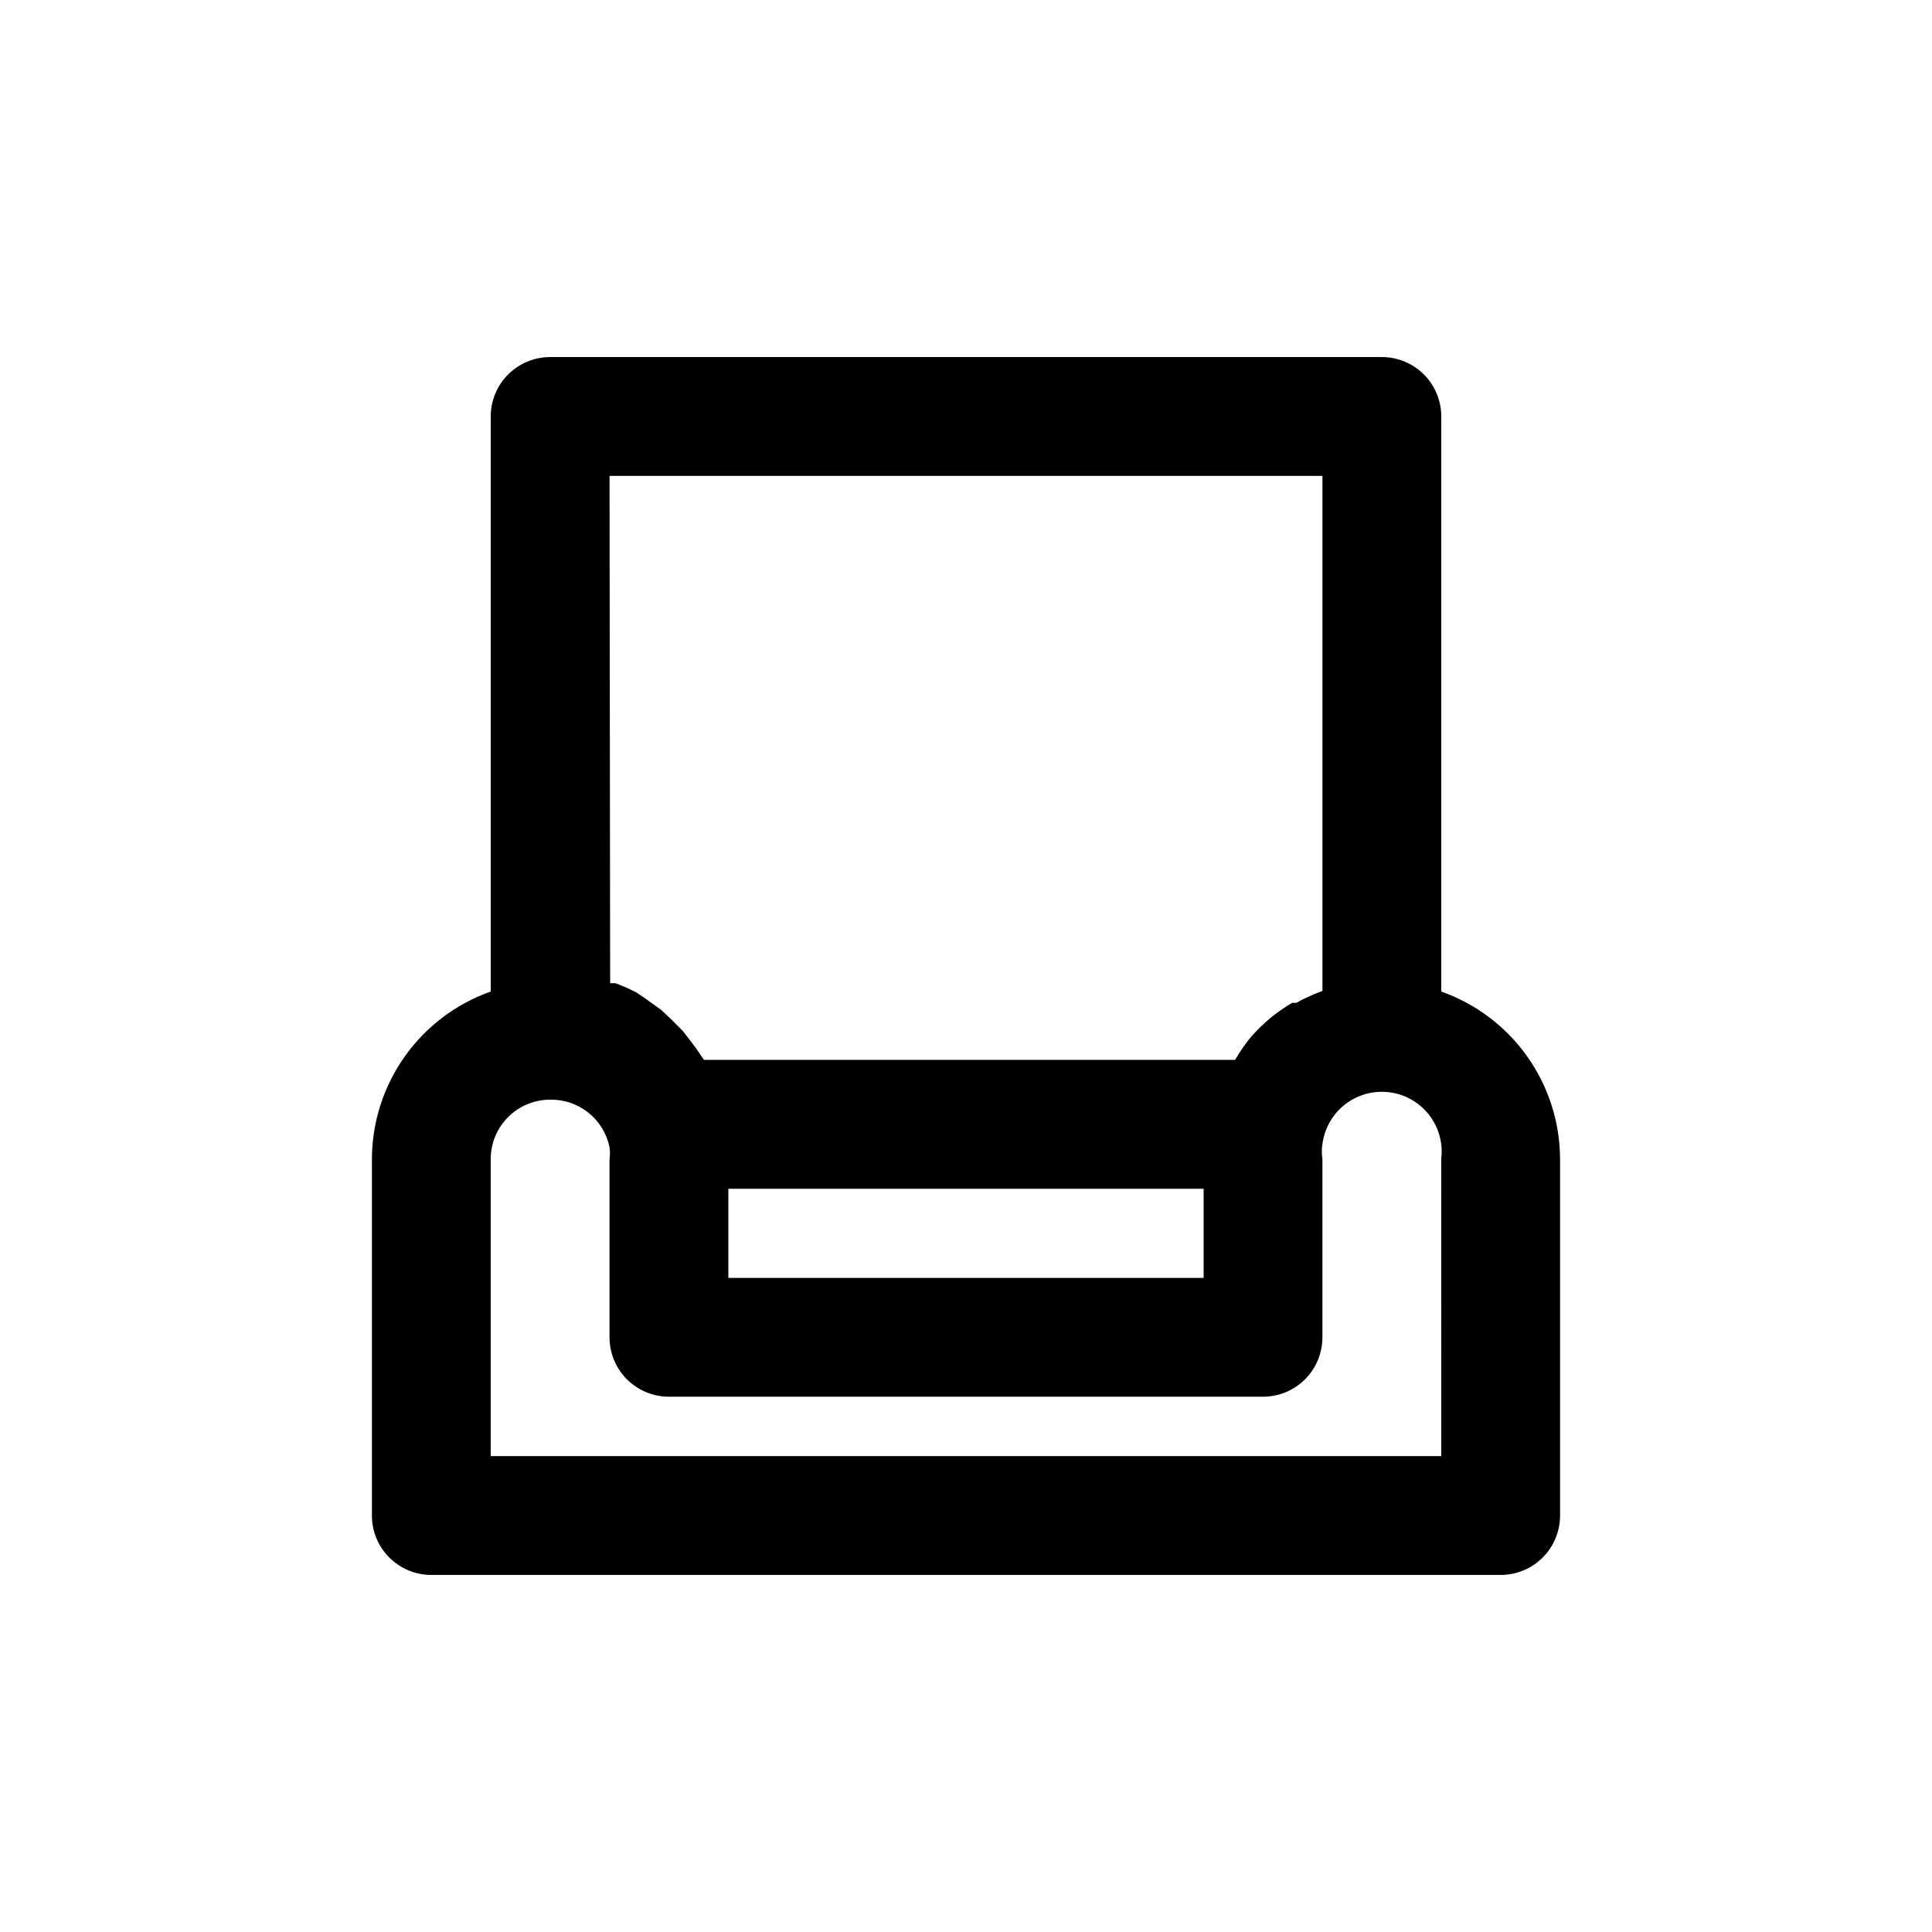 <?xml version="1.0" encoding="UTF-8"?>
<!-- Uploaded to: SVG Repo, www.svgrepo.com, Generator: SVG Repo Mixer Tools -->
<svg fill="#000000" width="800px" height="800px" version="1.1" viewBox="144 144 512 512" xmlns="http://www.w3.org/2000/svg">
 <path d="m525.95 406.77v-152.4c0-4.176-1.656-8.18-4.609-11.133s-6.957-4.613-11.133-4.613h-220.42c-4.176 0-8.18 1.66-11.133 4.613s-4.609 6.957-4.609 11.133v152.4c-9.188 3.246-17.145 9.258-22.785 17.207-5.637 7.949-8.676 17.445-8.703 27.191v94.465c0 4.172 1.656 8.18 4.609 11.133 2.953 2.949 6.957 4.609 11.133 4.609h283.39c4.176 0 8.18-1.66 11.133-4.609 2.953-2.953 4.609-6.961 4.609-11.133v-94.465c-0.027-9.746-3.066-19.242-8.703-27.191-5.637-7.949-13.598-13.961-22.785-17.207zm-188.93 52.27h125.95v23.617h-125.95zm-31.488-188.93h188.93v136.5c-2.387 0.863-4.703 1.918-6.926 3.152h-1.102c-1.984 1.172-3.879 2.484-5.668 3.934-1.859 1.543-3.594 3.231-5.195 5.039-1.582 1.926-3.004 3.981-4.25 6.141h-140.75l-0.789-1.102c-0.789-1.258-1.73-2.519-2.676-3.777l-2.203-2.832-3.148-3.148-2.519-2.363-3.938-2.832-2.519-1.73 0.004-0.008c-1.832-0.961-3.727-1.805-5.668-2.519h-1.418zm220.42 259.78h-251.91v-78.719c0-4.176 1.656-8.18 4.609-11.133s6.957-4.613 11.133-4.613c3.684-0.074 7.277 1.145 10.152 3.449 2.879 2.301 4.856 5.535 5.594 9.148 0.156 1.043 0.156 2.102 0 3.148v47.23c0 4.176 1.656 8.18 4.609 11.133s6.957 4.613 11.133 4.613h157.44c4.176 0 8.18-1.66 11.133-4.613 2.953-2.953 4.609-6.957 4.609-11.133v-47.23c-0.211-1.305-0.211-2.633 0-3.938 0.703-5.625 4.356-10.445 9.578-12.652 5.223-2.203 11.223-1.453 15.746 1.969 4.519 3.422 6.867 8.996 6.164 14.621z"/>
</svg>